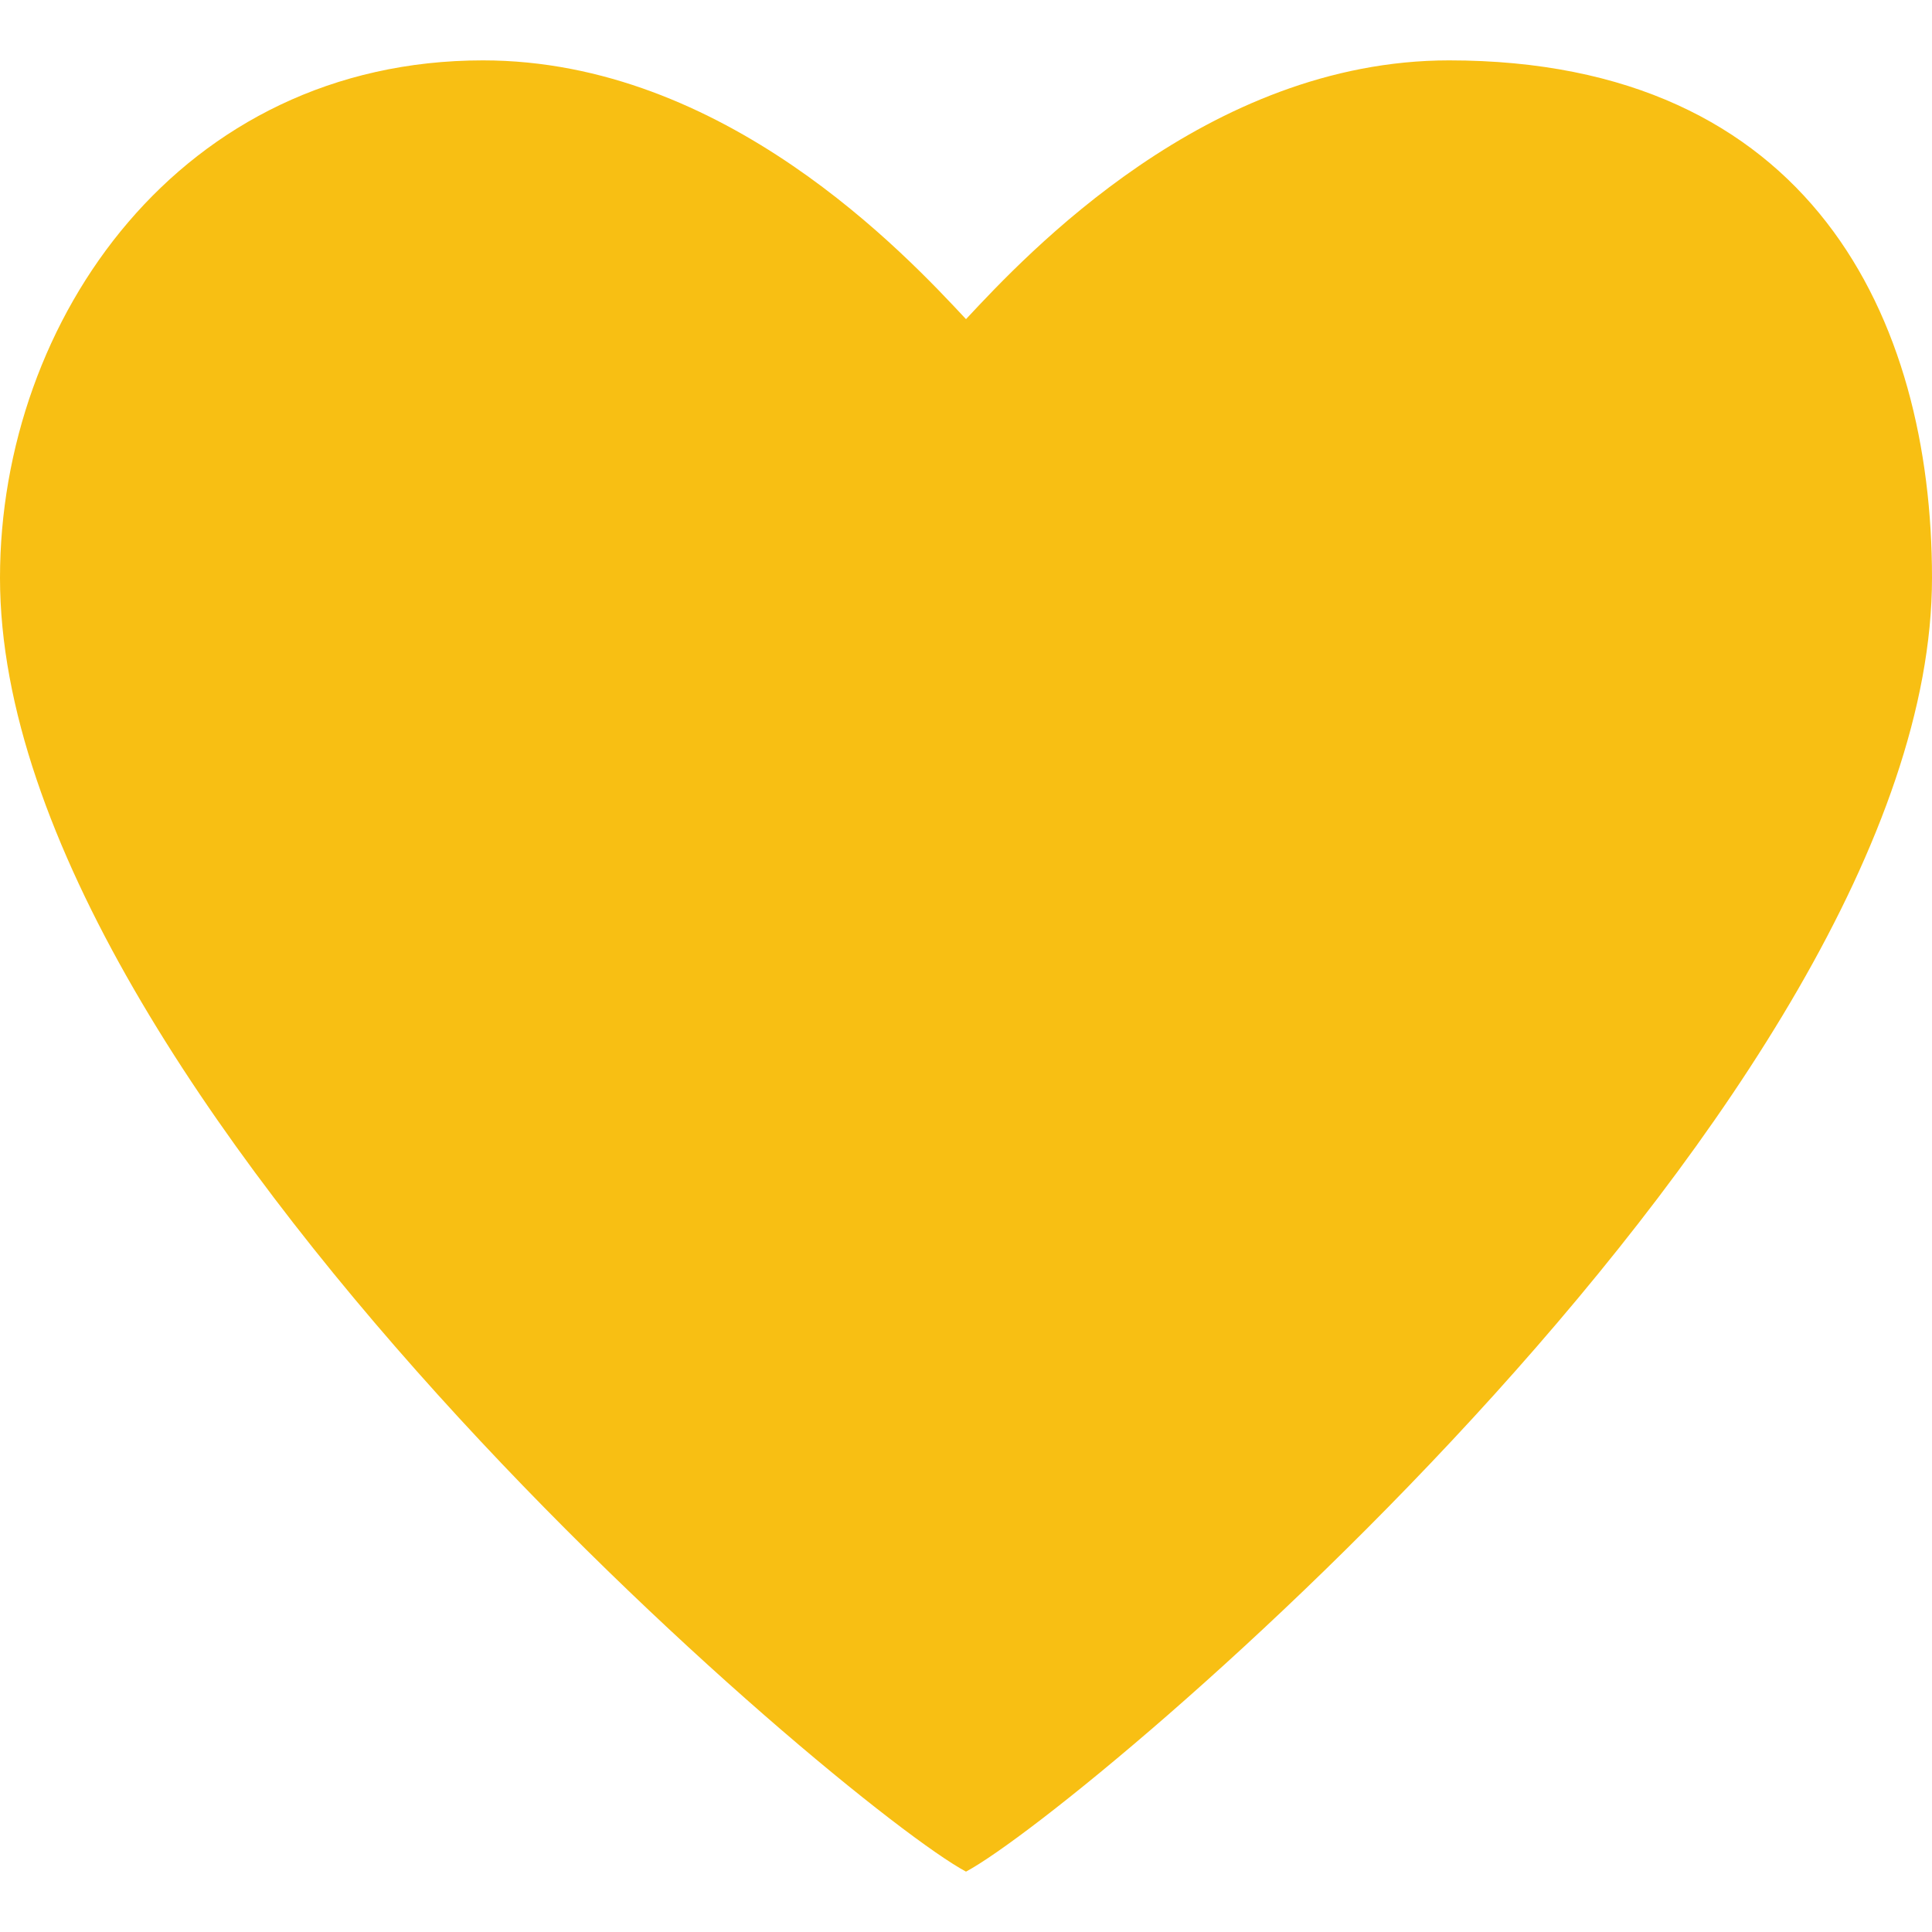 <?xml version="1.0" encoding="utf-8"?>
<!DOCTYPE svg PUBLIC "-//W3C//DTD SVG 1.1//EN" "http://www.w3.org/Graphics/SVG/1.1/DTD/svg11.dtd">
<svg xmlns="http://www.w3.org/2000/svg" xmlns:xlink="http://www.w3.org/1999/xlink" version="1.1" baseProfile="full" width="32" height="32" viewBox="0 0 32.00 32.00" enable-background="new 0 0 32.00 32.00" xml:space="preserve">
	<path fill="#f8bf13" fill-opacity="1" d="M -2.44776e-005,9.571C -2.44776e-005,5.286 3,1 8,1C 12,1 15,4.214 16,5.286C 17,4.214 20,1 24,1C 30,1 32,5.286 32,9.571C 32,18.143 18,29.929 16,31C 14,29.929 -2.44776e-005,18.143 -2.44776e-005,9.571"/>
</svg>
